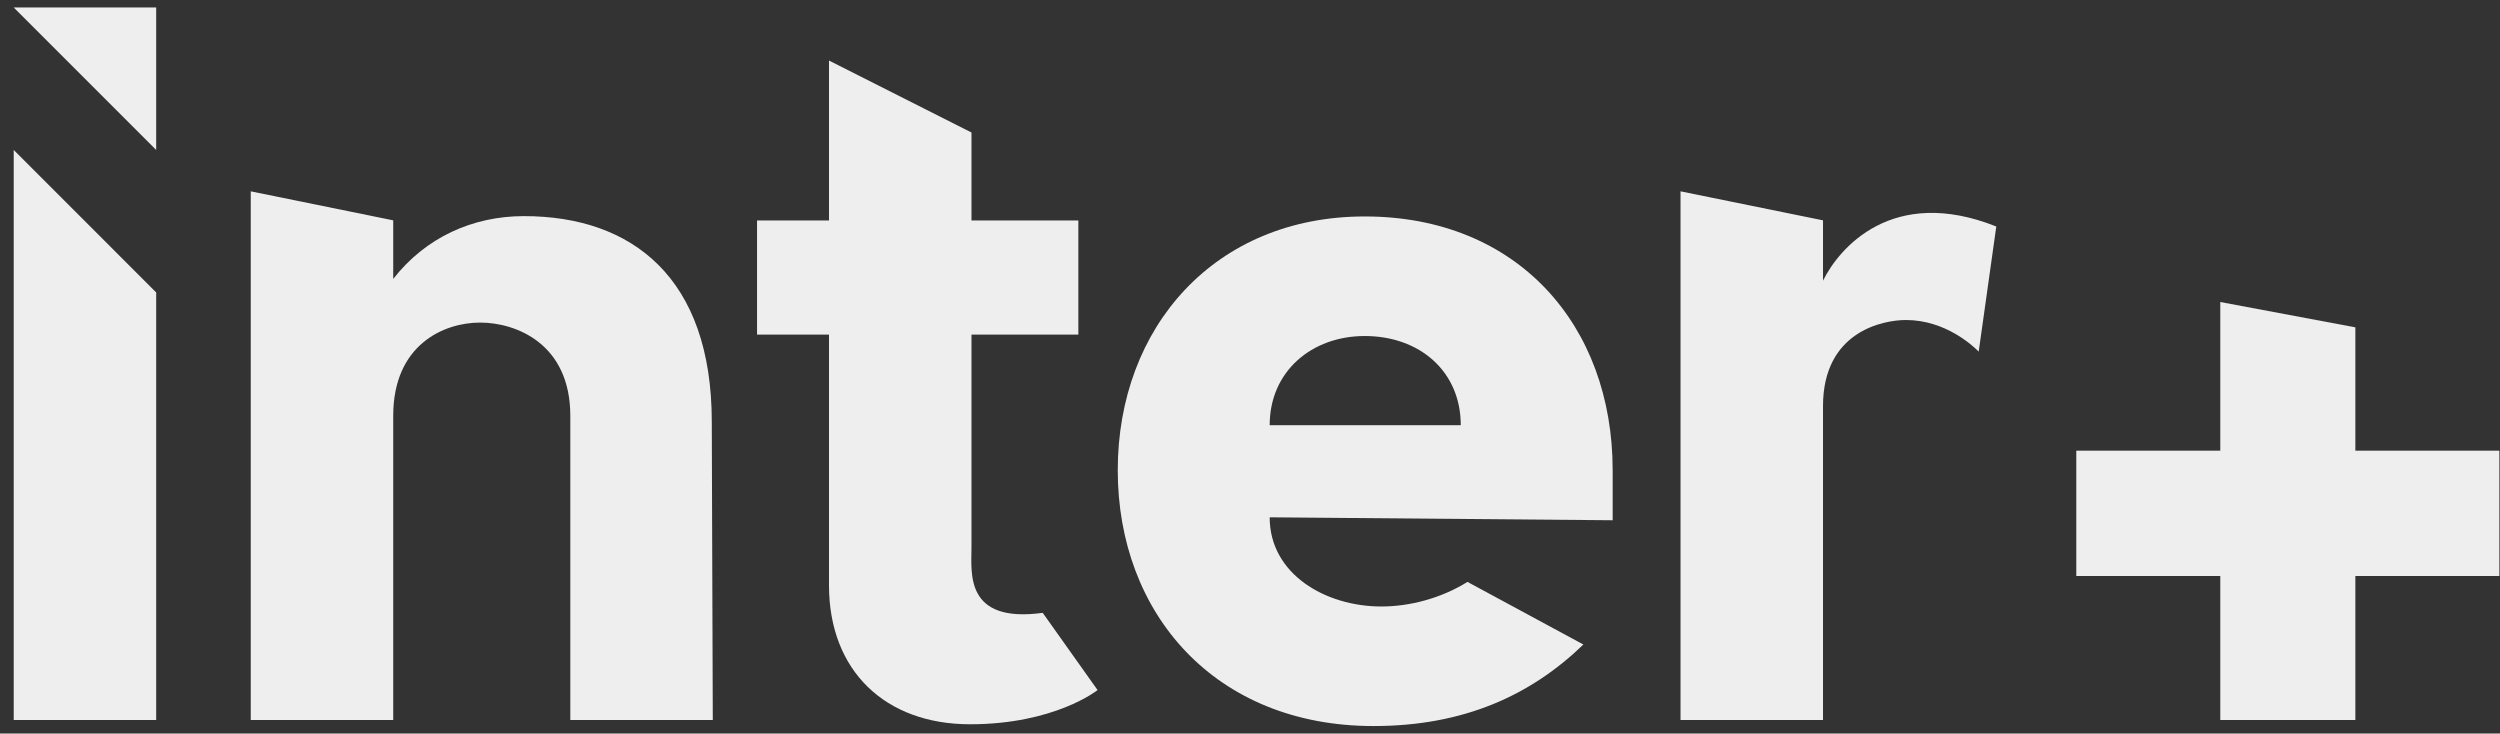 <?xml version="1.0" encoding="UTF-8"?>
<svg xmlns="http://www.w3.org/2000/svg" width="167" height="49" viewBox="0 0 167 49" fill="none">
  <rect x="0" y="0" width="167" height="49" fill="#333333" stroke="none"/>
  <path d="M166.957 30.105H157.338V21.867L148.315 20.174V30.105H138.696V38.479H148.315V48.094H157.338V38.479H166.957V30.105Z" fill="#EEEEEE"></path>
  <path d="M0.916 48.095H10.433V19.536L0.916 10.018V48.095Z" fill="#EEEEEE"></path>
  <path d="M10.433 10.018V0.5H0.916L10.433 10.018Z" fill="#EEEEEE"></path>
  <path d="M84.814 28.403C84.814 24.803 87.628 22.446 91.164 22.446C94.83 22.446 97.579 24.803 97.579 28.403H84.814ZM91.164 14.459C81.148 14.459 74.666 21.856 74.666 31.414C74.666 40.972 81.148 48.5 91.753 48.5C97.771 48.5 102.253 46.452 105.77 43.054L98.027 38.871C96.267 39.966 94.169 40.514 92.276 40.514C88.545 40.514 84.814 38.353 84.814 34.556L107.726 34.753V31.414C107.726 21.726 101.376 14.459 91.164 14.459Z" fill="#EEEEEE"></path>
  <path d="M121.777 18.749V14.719L112.259 12.781V48.095H121.777V27.128C121.777 22.155 125.761 21.377 127.321 21.377C129.963 21.377 131.804 23.113 132.177 23.486L133.352 15.13C126.399 12.363 122.836 16.595 121.777 18.749Z" fill="#EEEEEE"></path>
  <path d="M34.993 14.437C31.578 14.437 28.433 15.857 26.267 18.631V14.719L16.75 12.781V48.094H25.649H26.267V27.779C26.267 23.009 29.664 21.548 32.073 21.548C34.443 21.548 38.097 22.933 38.097 27.779V48.094H47.614L47.547 28.18C47.547 18.57 42.247 14.437 34.993 14.437Z" fill="#EEEEEE"></path>
  <path d="M64.895 36.579V22.35H72.034V14.728H64.895V8.852L55.377 4.045V14.728H50.571V22.35H55.377V39.101C55.377 44.812 59.137 48.381 64.8 48.381C70.463 48.381 73.318 46.097 73.318 46.097L69.654 40.938C64.419 41.651 64.895 38.244 64.895 36.579Z" fill="#EEEEEE"></path>
</svg>

